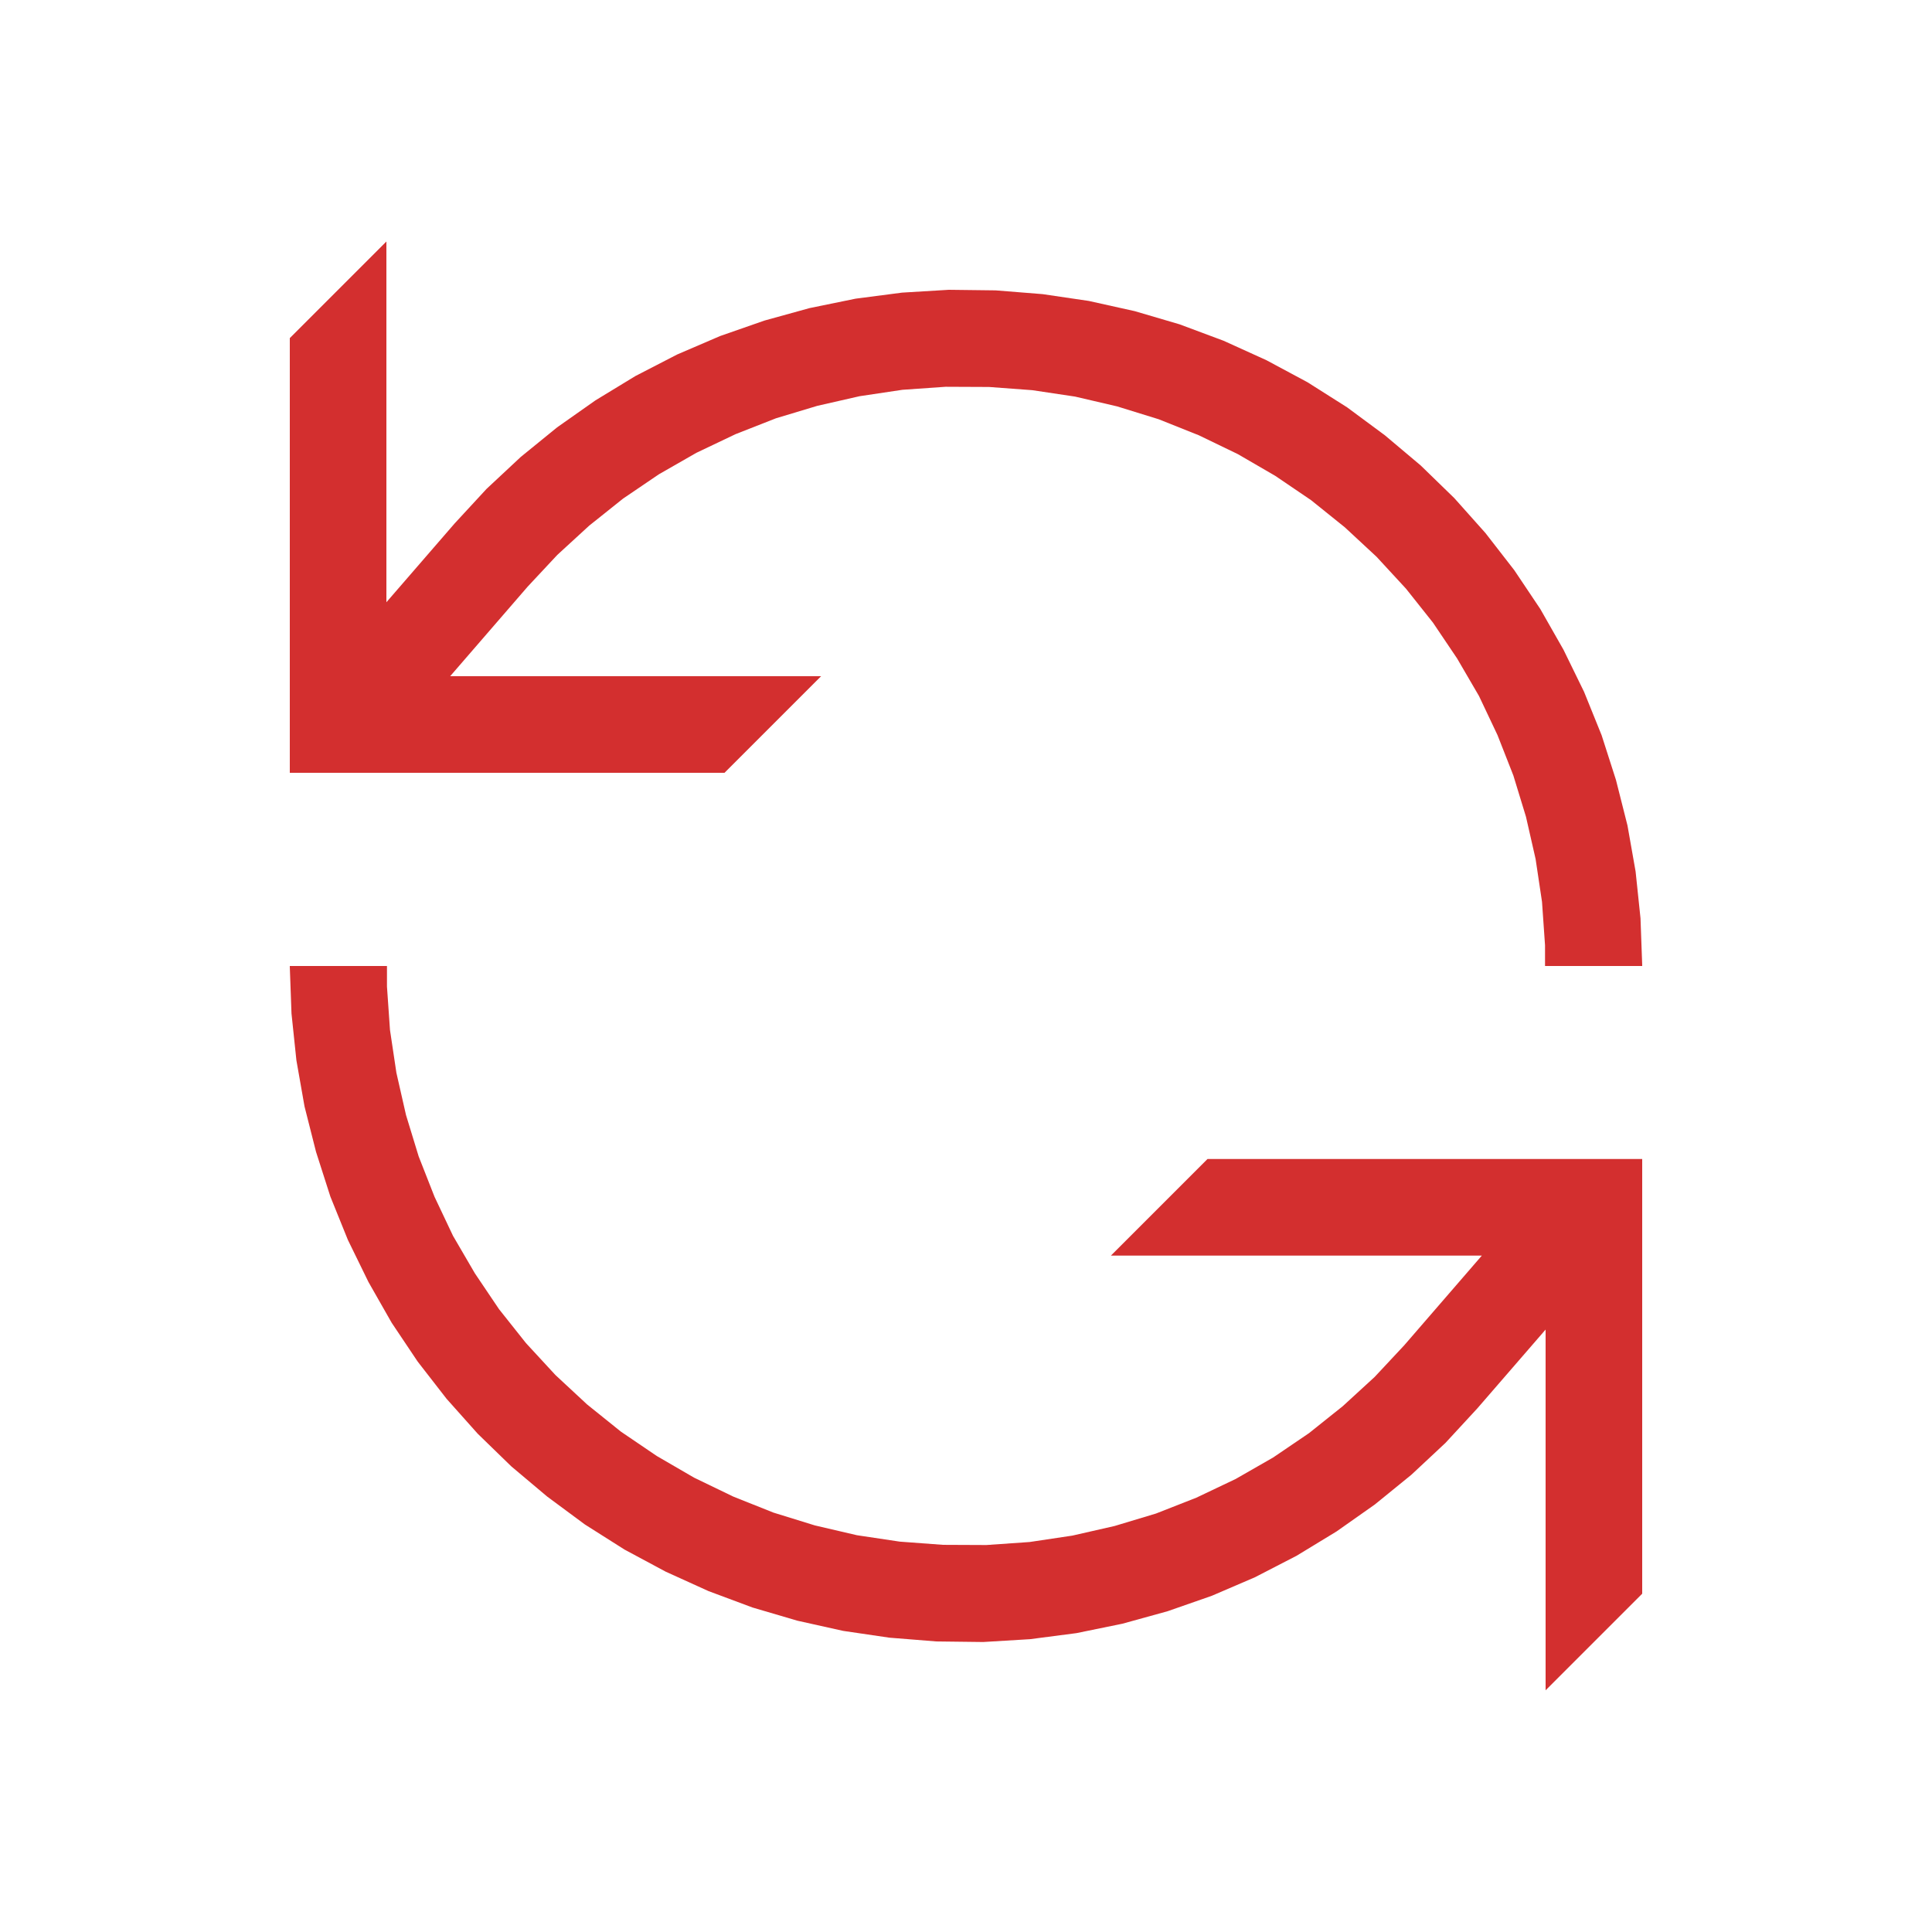<?xml version="1.0" encoding="UTF-8"?> <svg xmlns="http://www.w3.org/2000/svg" width="132" height="132" viewBox="0 0 132 132" fill="none"> <path d="M26.4 16.5L19.8 23.1V52.8H49.5L56.1 46.2H30.757L36.055 40.077L38.079 37.911L40.257 35.913L42.565 34.07L45.014 32.407L47.579 30.938L50.26 29.661L53.019 28.578L55.842 27.728L58.73 27.07L61.656 26.632L64.608 26.426L67.573 26.439L70.524 26.658L73.451 27.096L76.325 27.766L79.161 28.643L81.907 29.739L84.575 31.028L87.127 32.51L89.577 34.173L91.884 36.029L94.05 38.04L96.061 40.219L97.904 42.539L99.554 44.988L101.049 47.553L102.313 50.222L103.396 52.98L104.259 55.803L104.917 58.691L105.355 61.617L105.561 64.582V66H112.2V65.936L112.084 62.739L111.749 59.542L111.194 56.397L110.408 53.29L109.428 50.235L108.229 47.27L106.824 44.395L105.239 41.611L103.46 38.956L101.488 36.416L99.361 34.031L97.066 31.801L94.617 29.739L92.039 27.831L89.332 26.116L86.522 24.608L83.596 23.28L80.592 22.159L77.524 21.257L74.392 20.561L71.233 20.096L68.024 19.839L64.827 19.8L61.63 19.993L58.459 20.406L55.313 21.05L52.233 21.901L49.203 22.958L46.264 24.221L43.415 25.691L40.683 27.354L38.066 29.197L35.578 31.221L33.245 33.4L31.066 35.759L26.4 41.147V16.5ZM19.8 66V66.052L19.916 69.248L20.251 72.445L20.805 75.591L21.592 78.697L22.571 81.752L23.77 84.717L25.175 87.592L26.761 90.376L28.54 93.032L30.512 95.571L32.639 97.956L34.933 100.186L37.383 102.248L39.961 104.156L42.668 105.871L45.478 107.379L48.404 108.707L51.408 109.828L54.476 110.73L57.608 111.427L60.766 111.891L63.976 112.148L67.173 112.187L70.37 111.994L73.541 111.581L76.686 110.937L79.767 110.086L82.796 109.029L85.735 107.766L88.584 106.296L91.317 104.633L93.934 102.79L96.422 100.766L98.755 98.588L100.933 96.228L105.6 90.84V115.487L112.2 108.887V79.187H82.5L75.9 85.787H101.243L95.945 91.91L93.921 94.076L91.742 96.074L89.435 97.917L86.986 99.58L84.421 101.05L81.739 102.326L78.981 103.409L76.158 104.259L73.27 104.917L70.344 105.355L67.392 105.561L64.427 105.548L61.475 105.329L58.549 104.891L55.674 104.221L52.839 103.344L50.093 102.248L47.424 100.959L44.872 99.477L42.423 97.814L40.115 95.958L37.95 93.947L35.939 91.768L34.096 89.448L32.446 86.999L30.95 84.434L29.687 81.765L28.604 79.007L27.74 76.184L27.083 73.296L26.645 70.37L26.439 67.405V66H19.8Z" fill="#D32F2F"></path> </svg> 